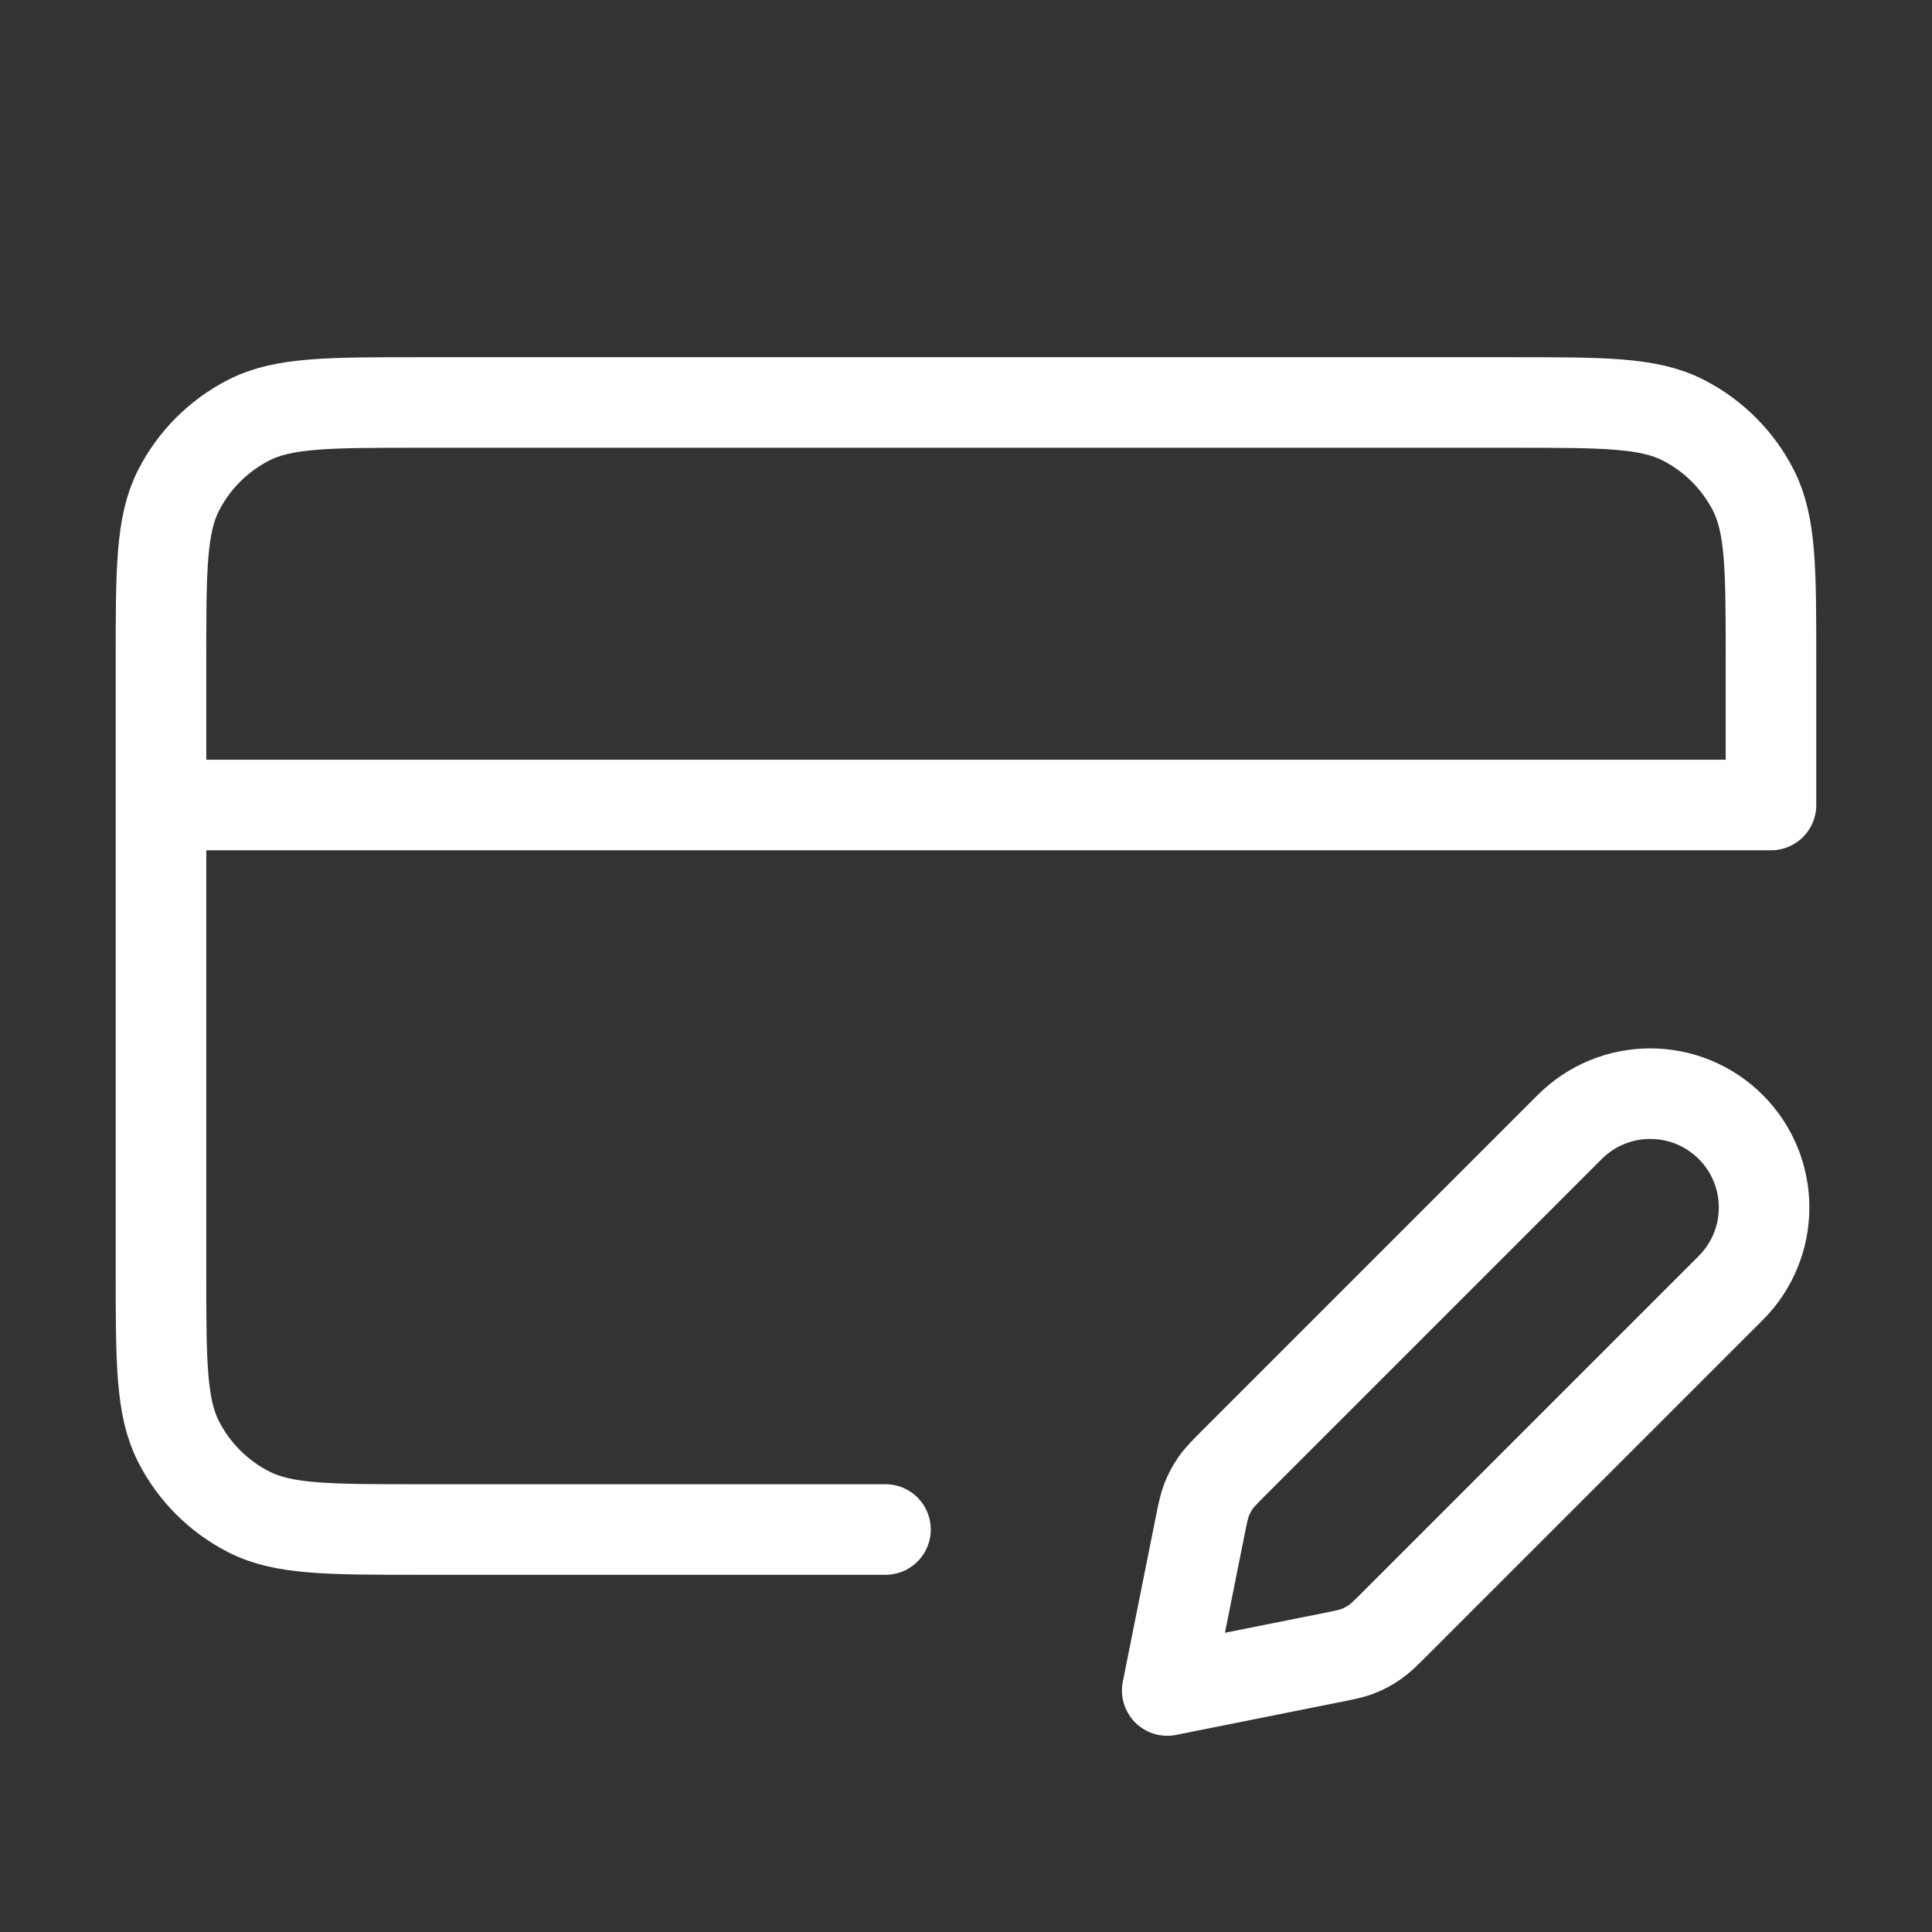 <svg width="64" height="64" viewBox="0 0 64 64" fill="none" xmlns="http://www.w3.org/2000/svg">
<rect x="0" y="0" width="64" height="64" fill="#333333" stroke="none"/>
<path d="M5.333 26.667H58.666V21.867C58.666 18.88 58.666 17.386 58.085 16.245C57.574 15.242 56.758 14.426 55.754 13.915C54.613 13.333 53.12 13.333 50.133 13.333H13.866C10.879 13.333 9.386 13.333 8.245 13.915C7.242 14.426 6.426 15.242 5.914 16.245C5.333 17.386 5.333 18.88 5.333 21.867V42.133C5.333 45.12 5.333 46.614 5.914 47.755C6.426 48.758 7.242 49.574 8.245 50.085C9.386 50.667 10.879 50.667 13.866 50.667H29.333M38.666 56L44.066 54.92C44.537 54.826 44.773 54.779 44.992 54.693C45.187 54.616 45.372 54.517 45.544 54.397C45.737 54.262 45.907 54.093 46.246 53.753L57.333 42.667C58.806 41.194 58.806 38.806 57.333 37.333C55.86 35.861 53.472 35.861 52 37.333L40.913 48.42C40.574 48.759 40.404 48.929 40.269 49.123C40.149 49.294 40.05 49.479 39.974 49.674C39.888 49.894 39.84 50.129 39.746 50.6L38.666 56Z" stroke="white" stroke-width="3" stroke-linecap="round" stroke-linejoin="round"/>
</svg>
